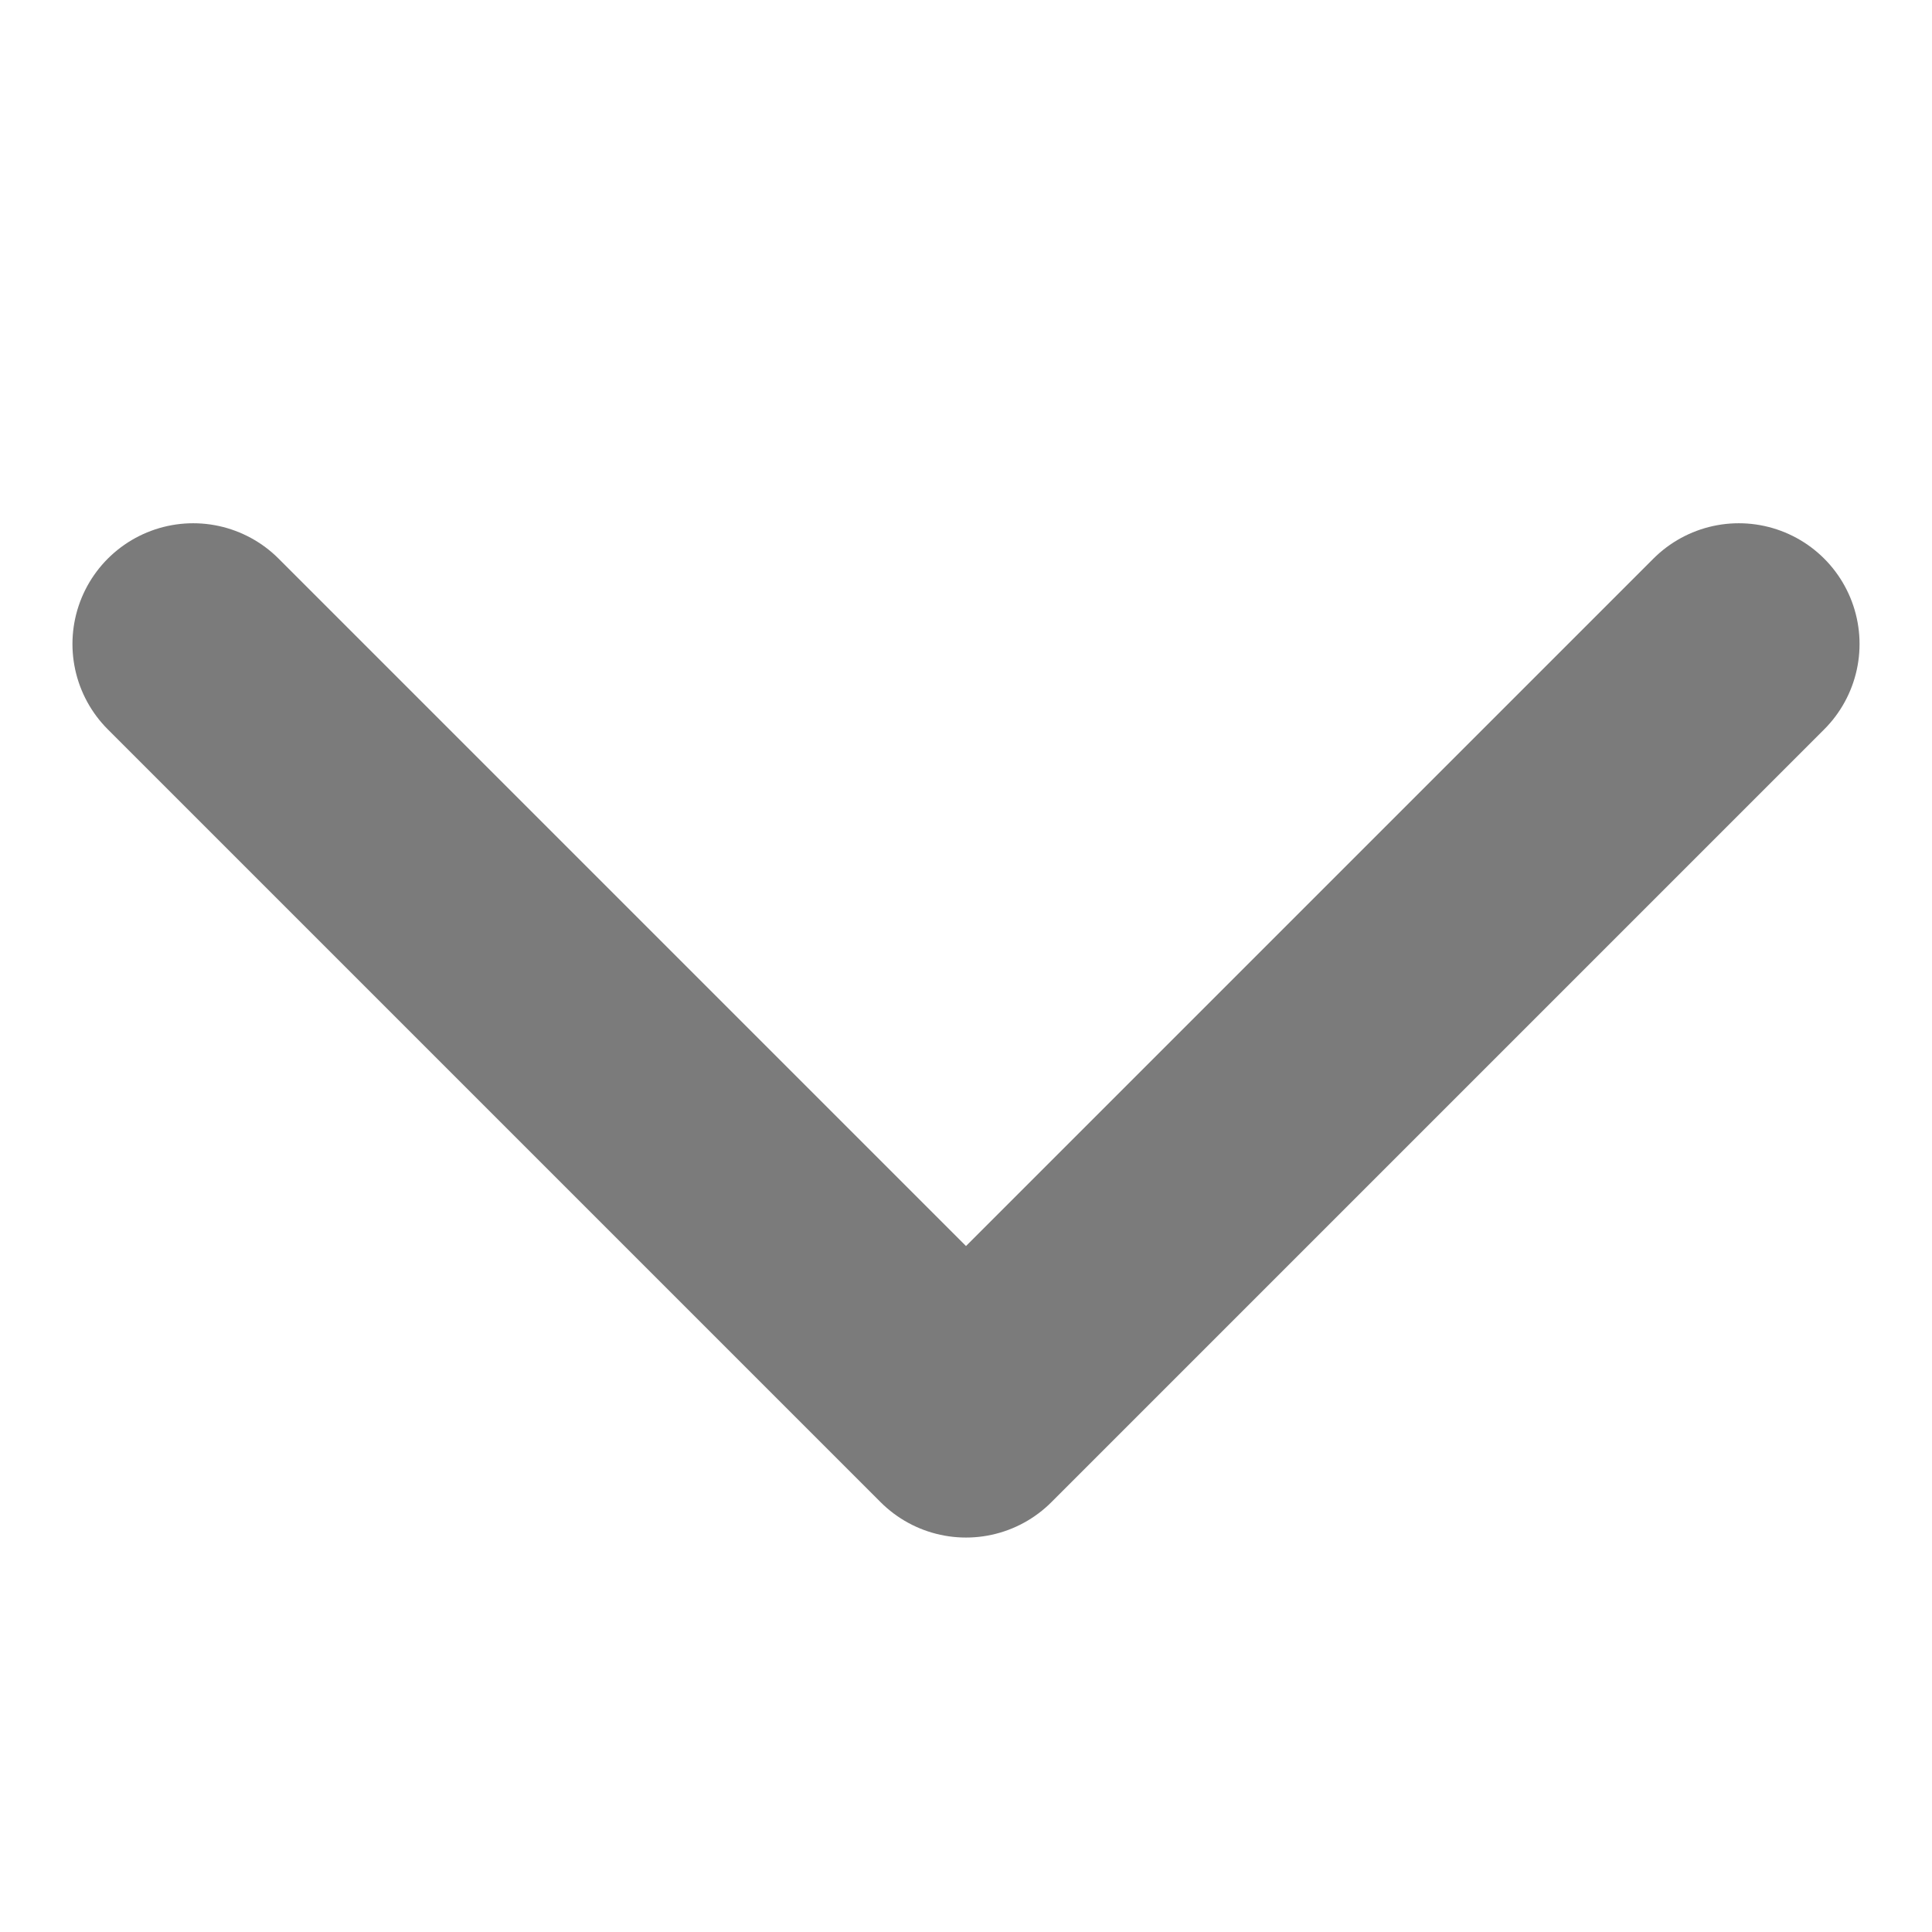 <svg width="24" height="24" viewBox="0 0 24 24" fill="none" xmlns="http://www.w3.org/2000/svg">
<path d="M2.4 8L12 17.6L21.6 8" stroke="#7B7B7B" stroke-width="3" stroke-linecap="round" stroke-linejoin="round"/>
</svg>
